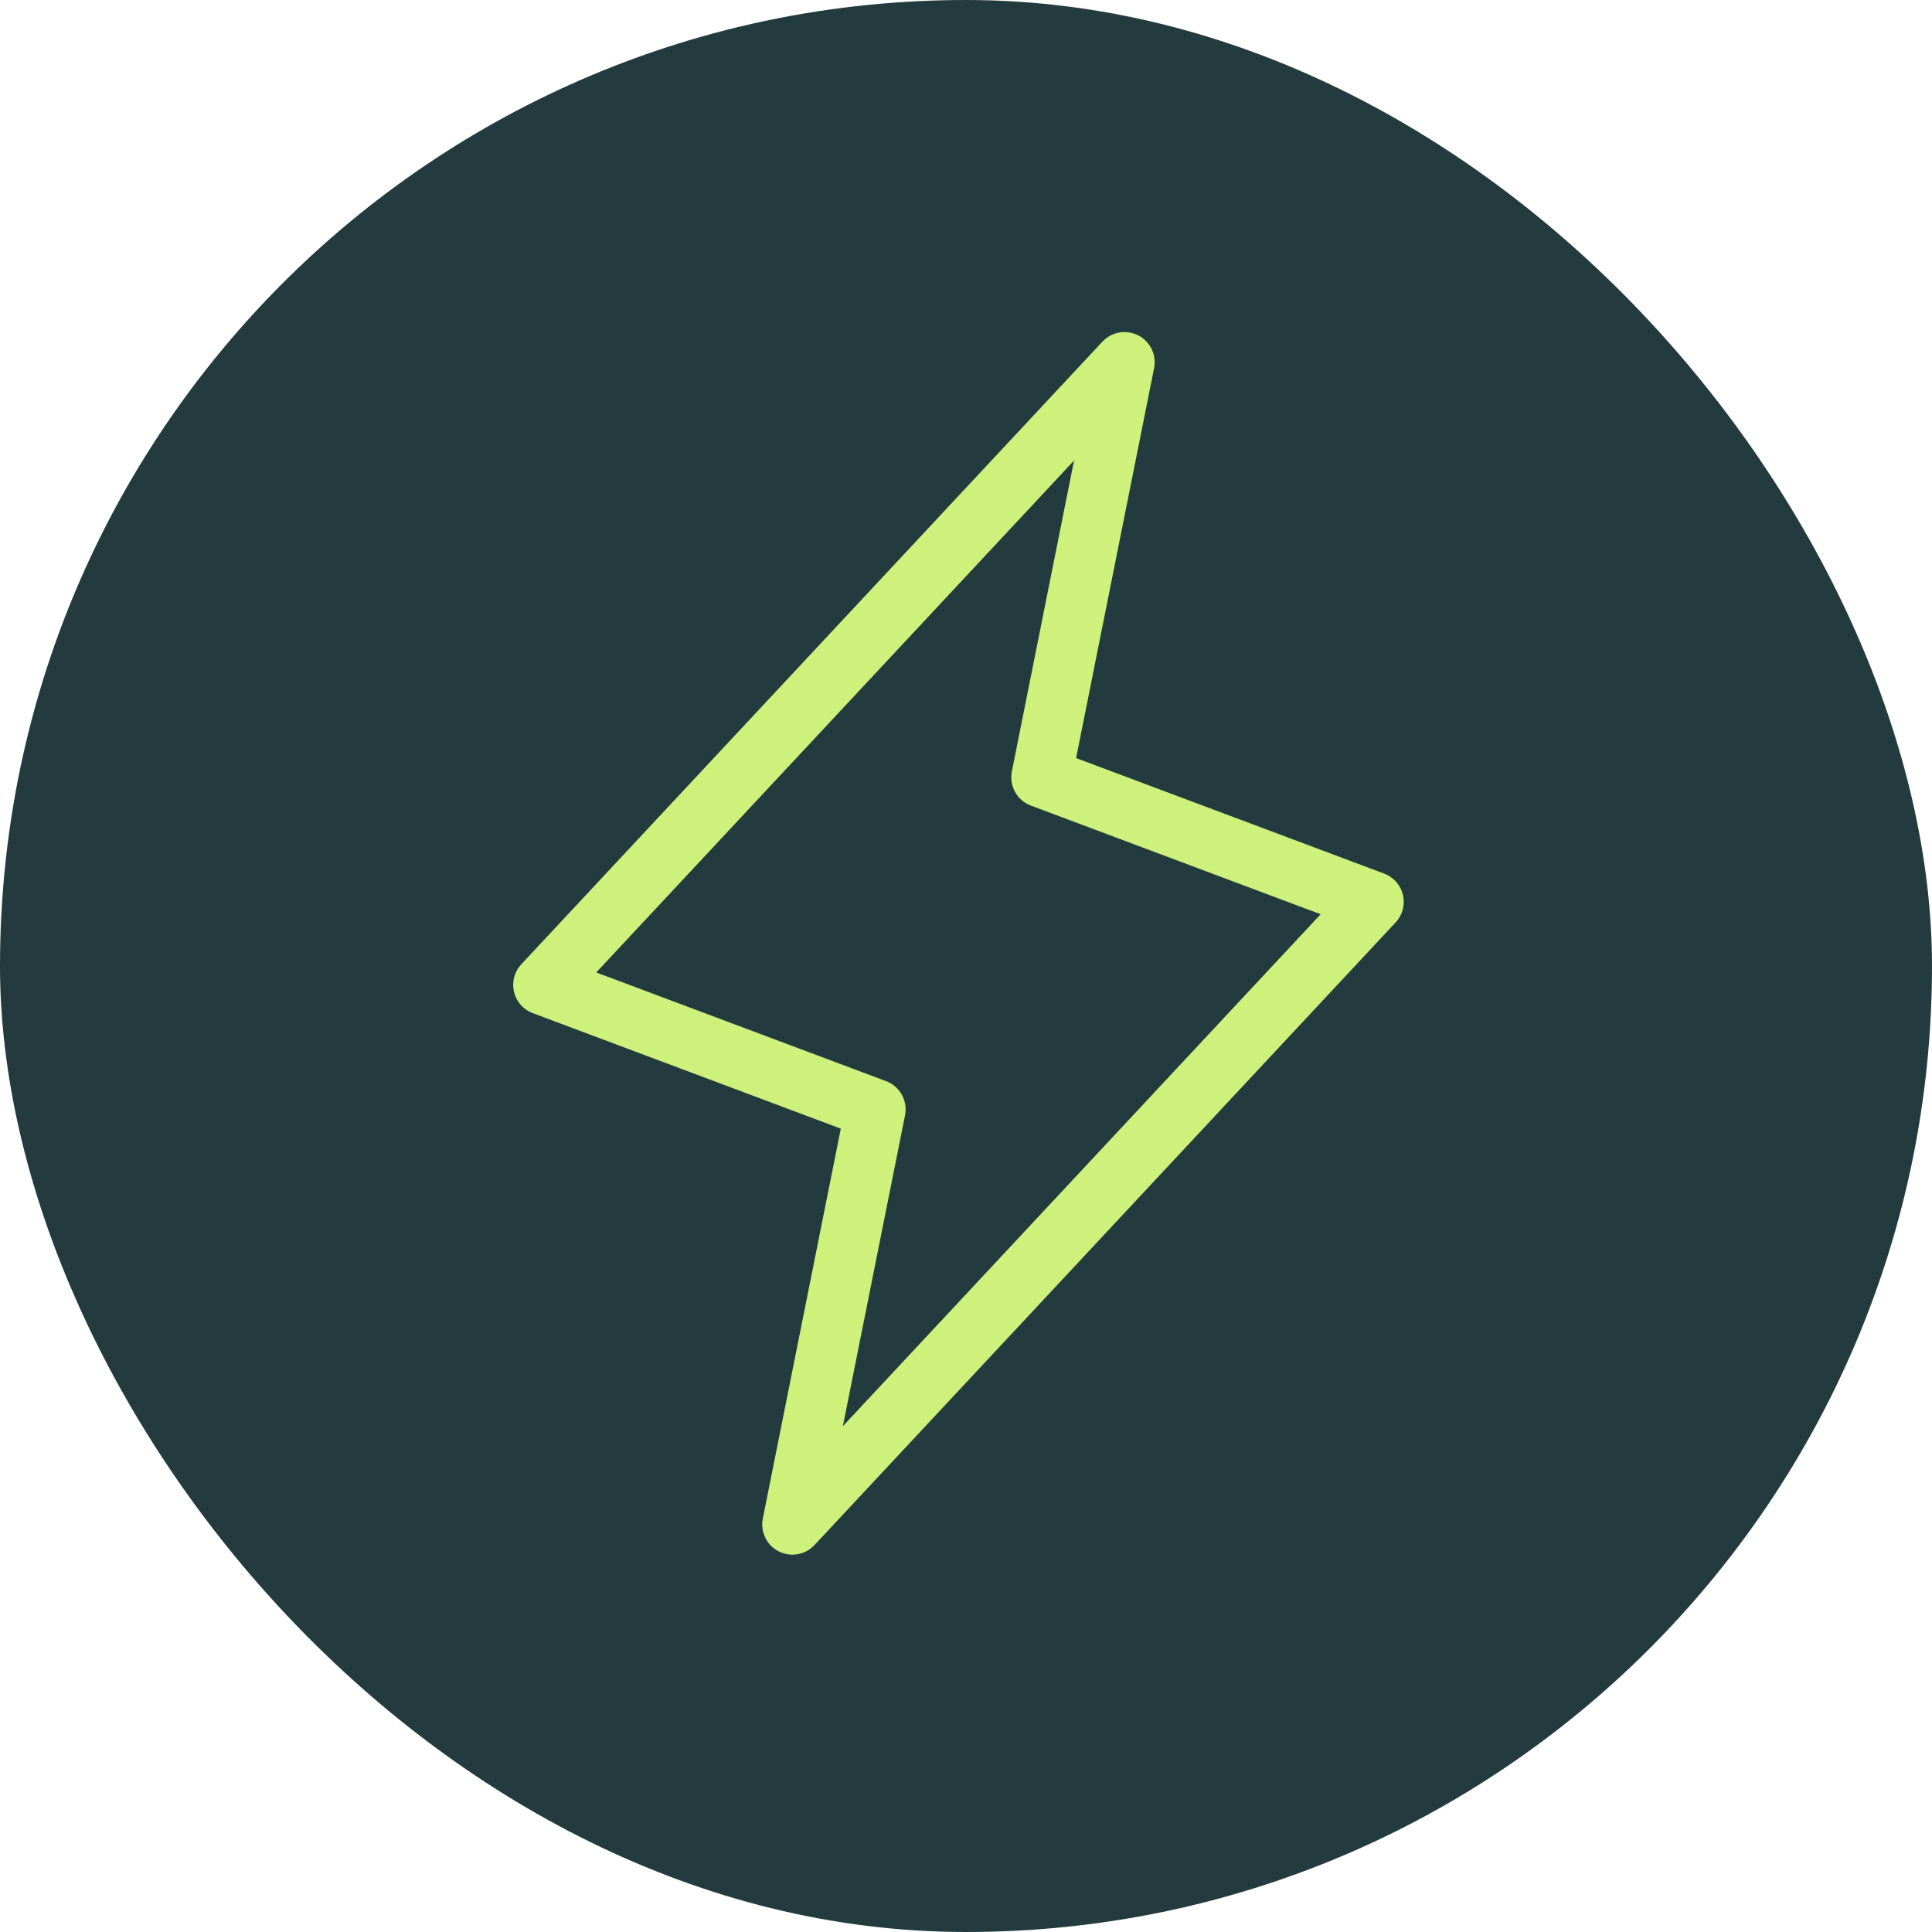 <svg xmlns="http://www.w3.org/2000/svg" width="64" height="64" viewBox="0 0 64 64" fill="none"><rect width="64" height="64" rx="32" fill="#233B3F"></rect><path d="M37.25 12L34.5 25.75L45.5 29.875L26.25 50.5L29 36.75L18 32.625L37.25 12Z" stroke="#CEF17B" stroke-width="2" stroke-linecap="round" stroke-linejoin="round"></path></svg>
